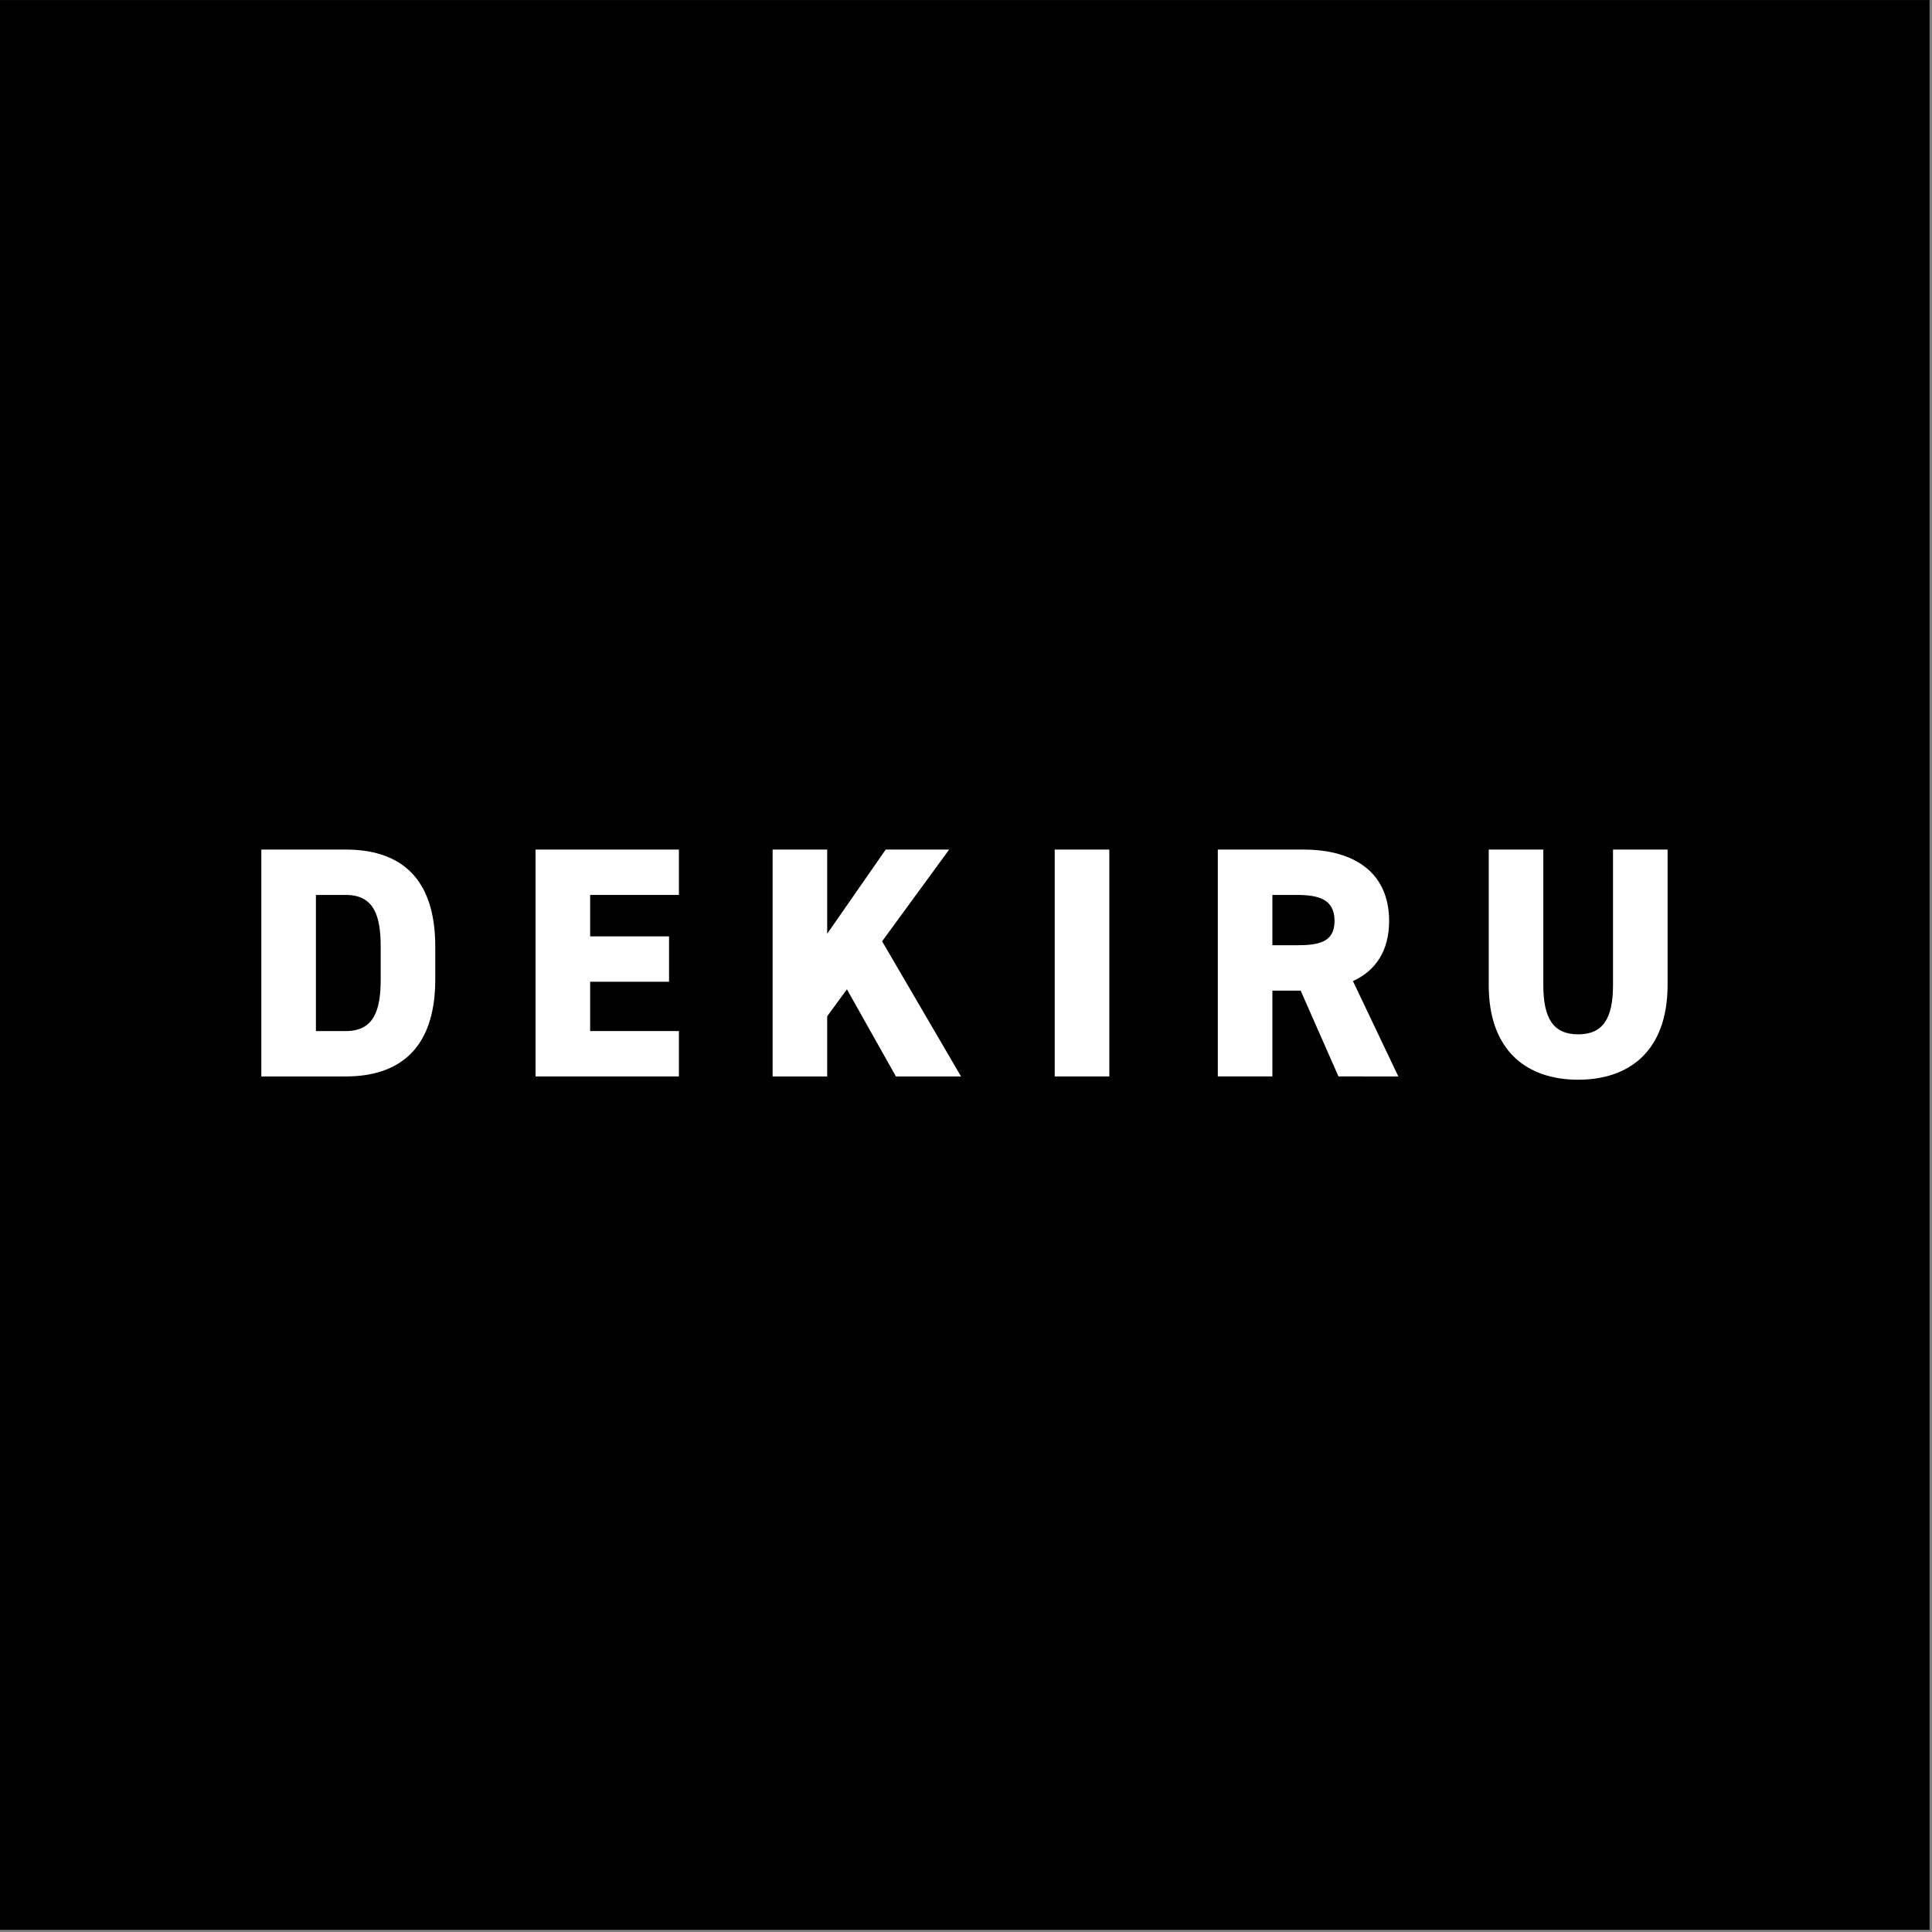 <svg clip-rule="evenodd" fill-rule="evenodd" stroke-linejoin="round" stroke-miterlimit="2" viewBox="0 0 901 901" xmlns="http://www.w3.org/2000/svg" xmlns:xlink="http://www.w3.org/1999/xlink"><rect x="0" y="0" width="901" height="901" fill="#808080" stroke="none"/><clipPath id="a"><path clip-rule="evenodd" d="m1478.22 203.51h900.016v900.016h-900.016z"/></clipPath><g transform="translate(-1478.224 -203.51)"><path d="m1478.22 203.51h900.016v900.016h-900.016z" fill="none"/><g clip-path="url(#a)"><path d="m1102.2 112.675h482.558v631.279h-482.558z" transform="matrix(1.865 0 0 1.426 -577.486 42.869)"/><g fill="#fff"><path d="m264.346 467.883c31.346 0 54.307-15.773 54.307-58.898v-19.966c0-43.525-22.961-58.899-54.307-58.899h-51.311v137.763zm0-27.552h-18.168v-82.658h18.168c17.171 0 21.164 12.778 21.164 31.346v19.966c0 18.568-3.993 31.346-21.164 31.346z" fill-rule="nonzero" transform="matrix(.768 0 0 .768 1436.49 346.178)"/><path d="m379.548 330.12v137.763h87.05v-27.552h-53.907v-29.949h47.918v-27.552h-47.918v-25.157h53.907v-27.553z" fill-rule="nonzero" transform="matrix(.768 0 0 .768 1436.49 346.178)"/><path d="m637.904 467.883-47.918-82.059 40.73-55.704h-38.534l-35.539 51.112v-51.112h-33.143v137.763h33.143v-36.537l11.98-16.372 29.749 52.909z" fill-rule="nonzero" transform="matrix(.768 0 0 .768 1436.49 346.178)"/><path d="m694.806 330.12h33.143v137.763h-33.143z" transform="matrix(.768 0 0 .768 1436.49 346.178)"/><path d="m903.447 467.883-27.553-57.9c13.976-6.389 21.962-18.568 21.962-36.537 0-28.751-20.365-43.326-52.11-43.326h-51.911v137.763h33.143v-52.11h17.171l22.96 52.11zm-76.469-79.663v-30.547h14.775c13.377 0 22.96 2.595 22.96 15.773 0 12.977-9.583 14.774-22.96 14.774z" fill-rule="nonzero" transform="matrix(.768 0 0 .768 1436.49 346.178)"/><path d="m1033.82 330.12v82.259c0 20.165-5.99 29.948-21.16 29.948-15.177 0-21.167-9.783-21.167-29.948v-82.259h-33.143v82.259c0 40.53 23.759 57.501 54.31 57.501 30.54 0 54.3-16.971 54.3-57.701v-82.059z" fill-rule="nonzero" transform="matrix(.768 0 0 .768 1436.49 346.178)"/></g></g></g></svg>